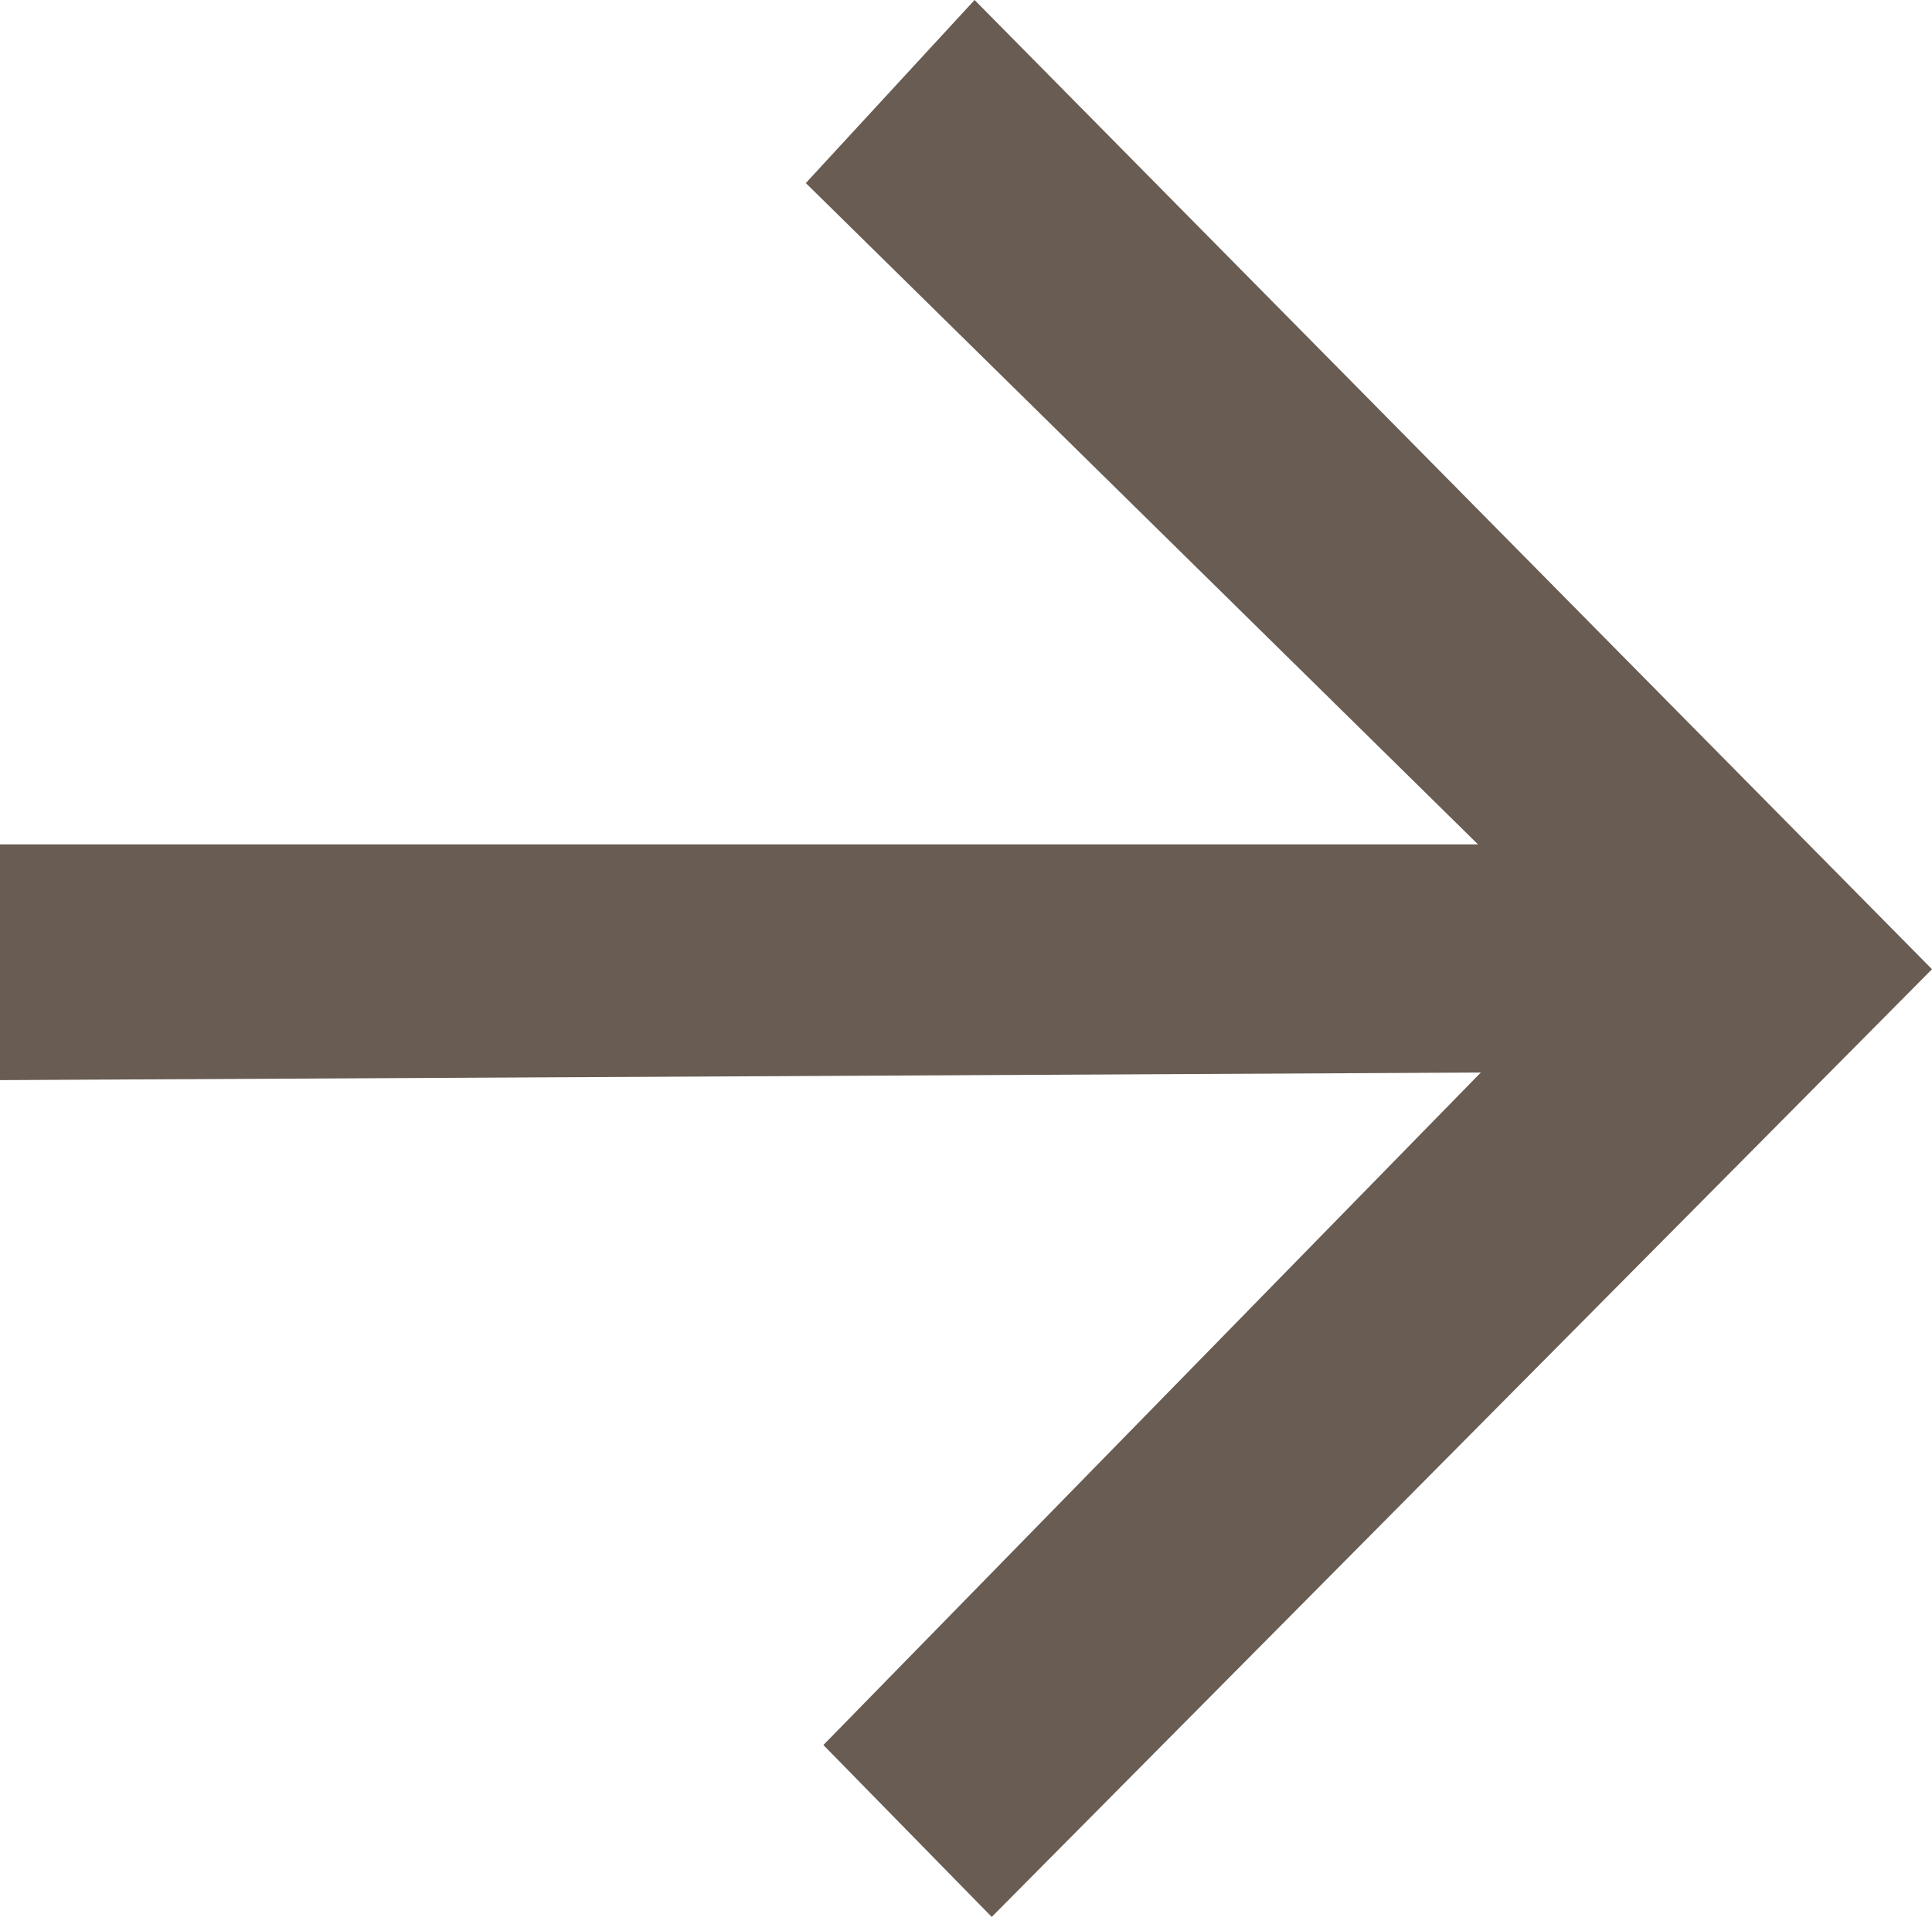 <?xml version="1.0" encoding="utf-8"?>
<!-- Generator: Adobe Illustrator 23.0.4, SVG Export Plug-In . SVG Version: 6.00 Build 0)  -->
<svg version="1.1" id="Layer_1" xmlns="http://www.w3.org/2000/svg" xmlns:xlink="http://www.w3.org/1999/xlink" x="0px" y="0px"
	 viewBox="0 0 484.3 480.6" style="enable-background:new 0 0 484.3 480.6;" xml:space="preserve">
<style type="text/css">
	.st0{fill:#685C53;}
</style>
<title>arrow-right-blk</title>
<polygon class="st0" points="202,45.9 244.3,0 484.3,243 248.6,480.6 206.4,437.5 371.2,268.9 0,270.8 0,211.7 370.5,211.7 "/>
</svg>
